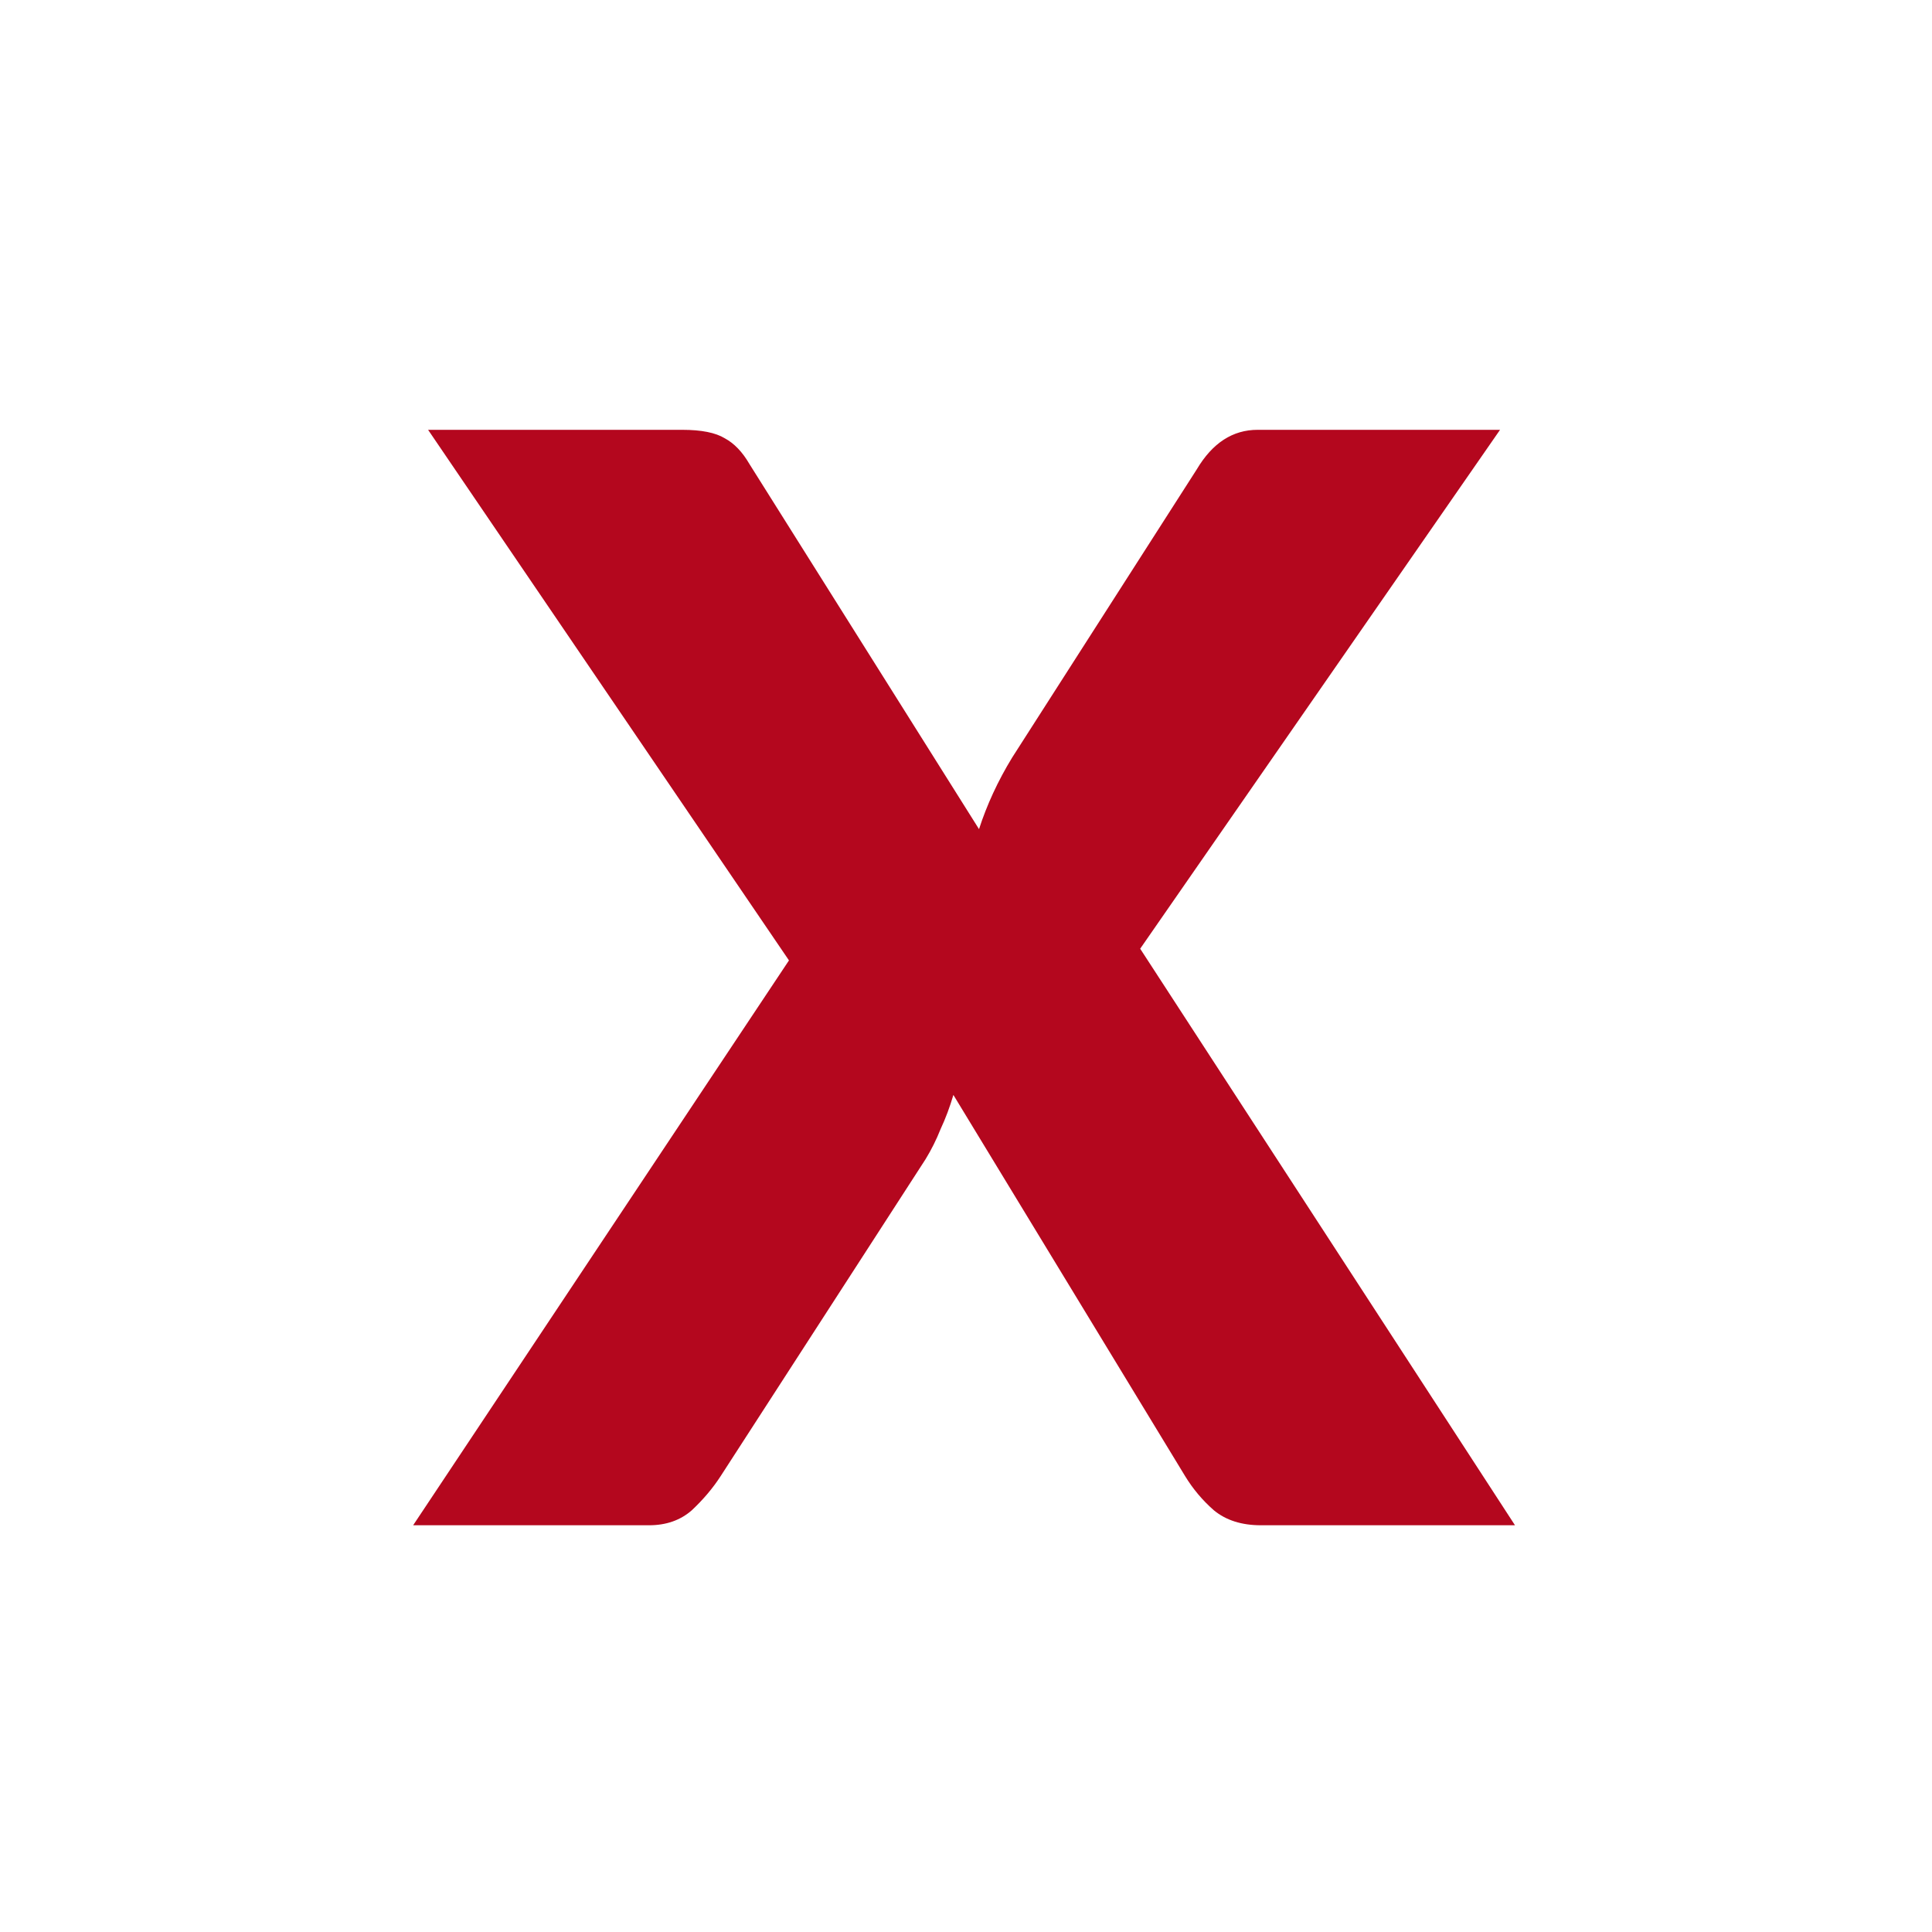 <svg width="19" height="19" viewBox="0 0 19 19" fill="none" xmlns="http://www.w3.org/2000/svg">
<g clip-path="url(#clip0_88_1544)">
<path d="M14.899 15H12.4C12.211 15 12.057 14.951 11.938 14.853C11.826 14.755 11.732 14.643 11.655 14.517L9.376 10.768C9.341 10.887 9.299 10.999 9.25 11.104C9.208 11.21 9.159 11.307 9.103 11.399L7.087 14.517C7.01 14.636 6.915 14.748 6.803 14.853C6.691 14.951 6.551 15 6.383 15H4.063L7.759 9.445L4.21 4.227H6.709C6.898 4.227 7.038 4.255 7.129 4.311C7.22 4.36 7.301 4.444 7.37 4.563L9.628 8.154C9.705 7.916 9.813 7.681 9.954 7.45L11.77 4.615C11.924 4.356 12.123 4.227 12.368 4.227H14.752L11.213 9.33L14.899 15Z" fill="#B4071E"/>
</g>
<defs>
<clipPath id="clip0_88_1544">
<rect width="19" height="19" fill="white"/>
</clipPath>
</defs>
</svg>
